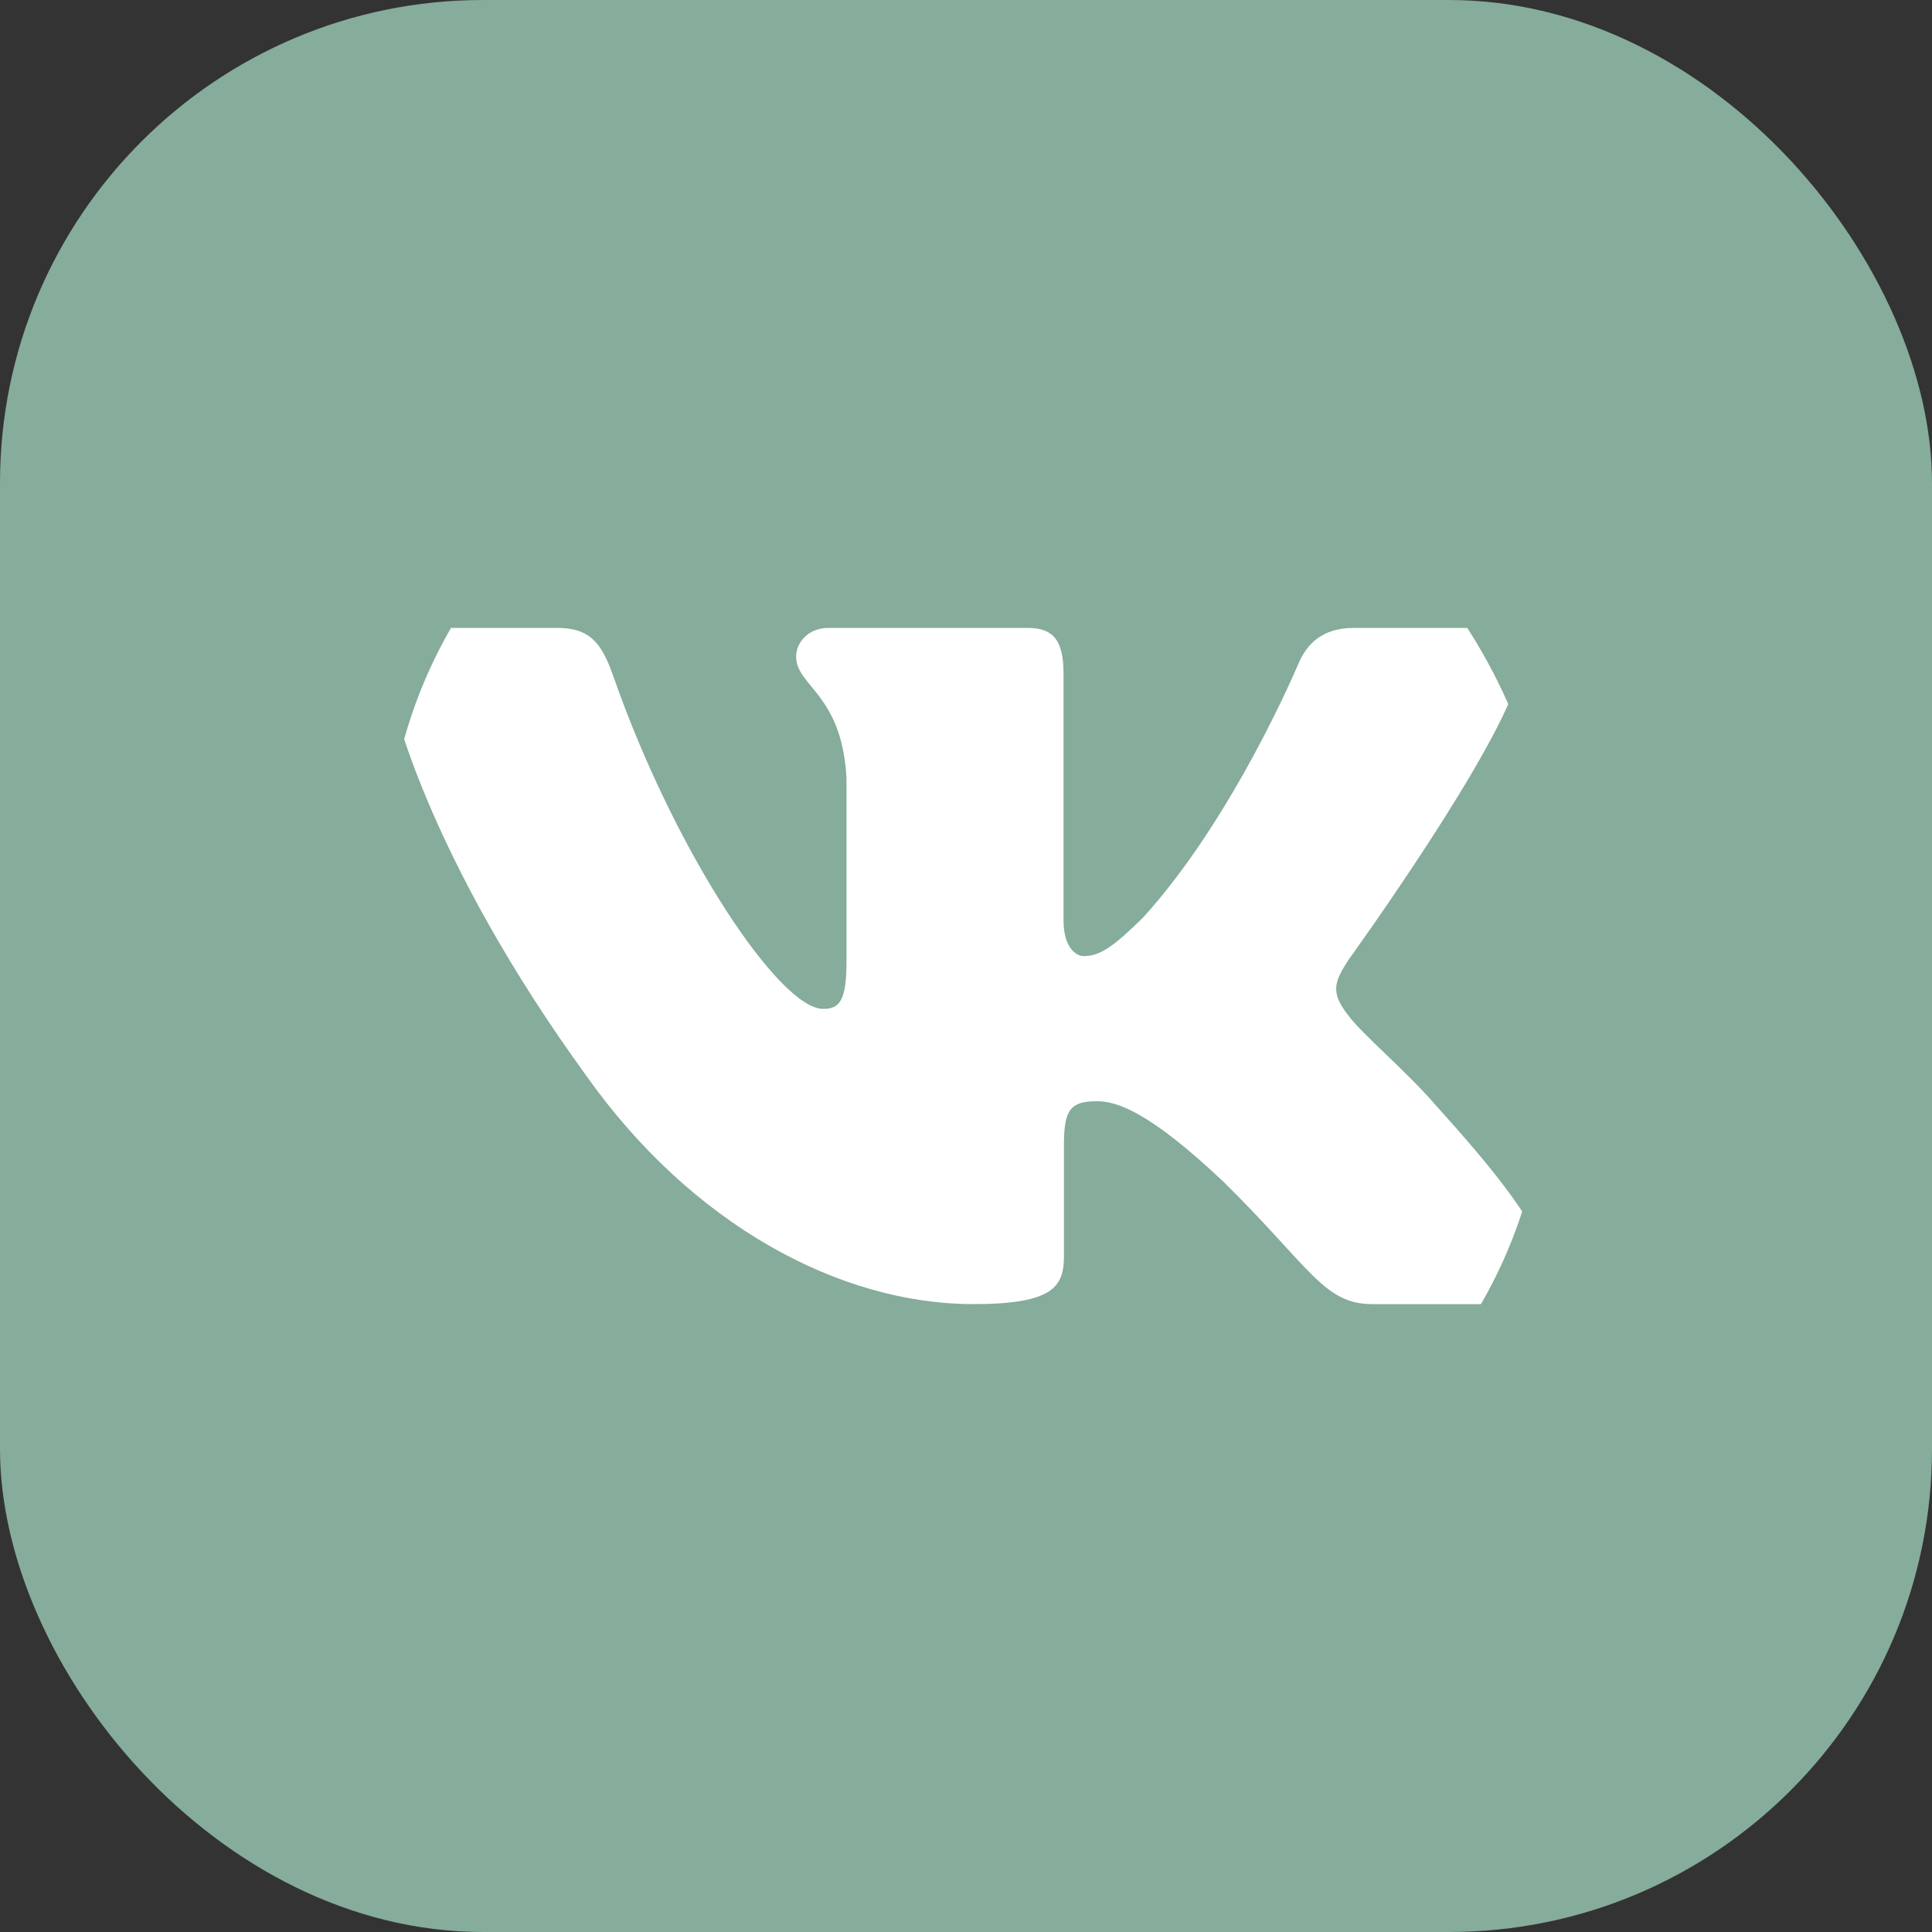 <?xml version="1.0" encoding="UTF-8"?> <svg xmlns="http://www.w3.org/2000/svg" width="80" height="80" viewBox="0 0 80 80" fill="none"><rect x="0" y="0" width="80" height="80" fill="#333333" stroke="none"/> <rect width="80" height="80" rx="20" fill="#86AC9B"></rect> <g clip-path="url(#clip0_62_569)"> <path fill-rule="evenodd" clip-rule="evenodd" d="M62.9 27.896C63.232 26.804 62.9 26 61.31 26H56.06C54.724 26 54.108 26.694 53.774 27.46C53.774 27.46 51.104 33.852 47.322 38.004C46.098 39.208 45.542 39.59 44.874 39.59C44.54 39.59 44.038 39.208 44.038 38.114V27.896C44.038 26.584 43.67 26 42.558 26H34.302C33.468 26 32.966 26.608 32.966 27.186C32.966 28.428 34.858 28.716 35.052 32.212V39.808C35.052 41.474 34.746 41.776 34.078 41.776C32.298 41.776 27.968 35.354 25.398 28.006C24.9 26.576 24.396 26 23.054 26H17.8C16.3 26 16 26.694 16 27.46C16 28.824 17.78 35.6 24.29 44.562C28.63 50.682 34.74 54 40.306 54C43.644 54 44.056 53.264 44.056 51.994V47.368C44.056 45.894 44.372 45.6 45.43 45.6C46.21 45.6 47.544 45.984 50.66 48.934C54.22 52.432 54.806 54 56.81 54H62.06C63.56 54 64.312 53.264 63.88 51.808C63.404 50.36 61.704 48.258 59.45 45.764C58.226 44.344 56.39 42.814 55.832 42.048C55.054 41.066 55.276 40.628 55.832 39.754C55.832 39.754 62.232 30.902 62.898 27.896H62.9Z" fill="white"></path> </g> <defs> <clipPath id="clip0_62_569"> <rect x="16" y="16" width="48" height="48" rx="20" fill="white"></rect> </clipPath> </defs> </svg> 